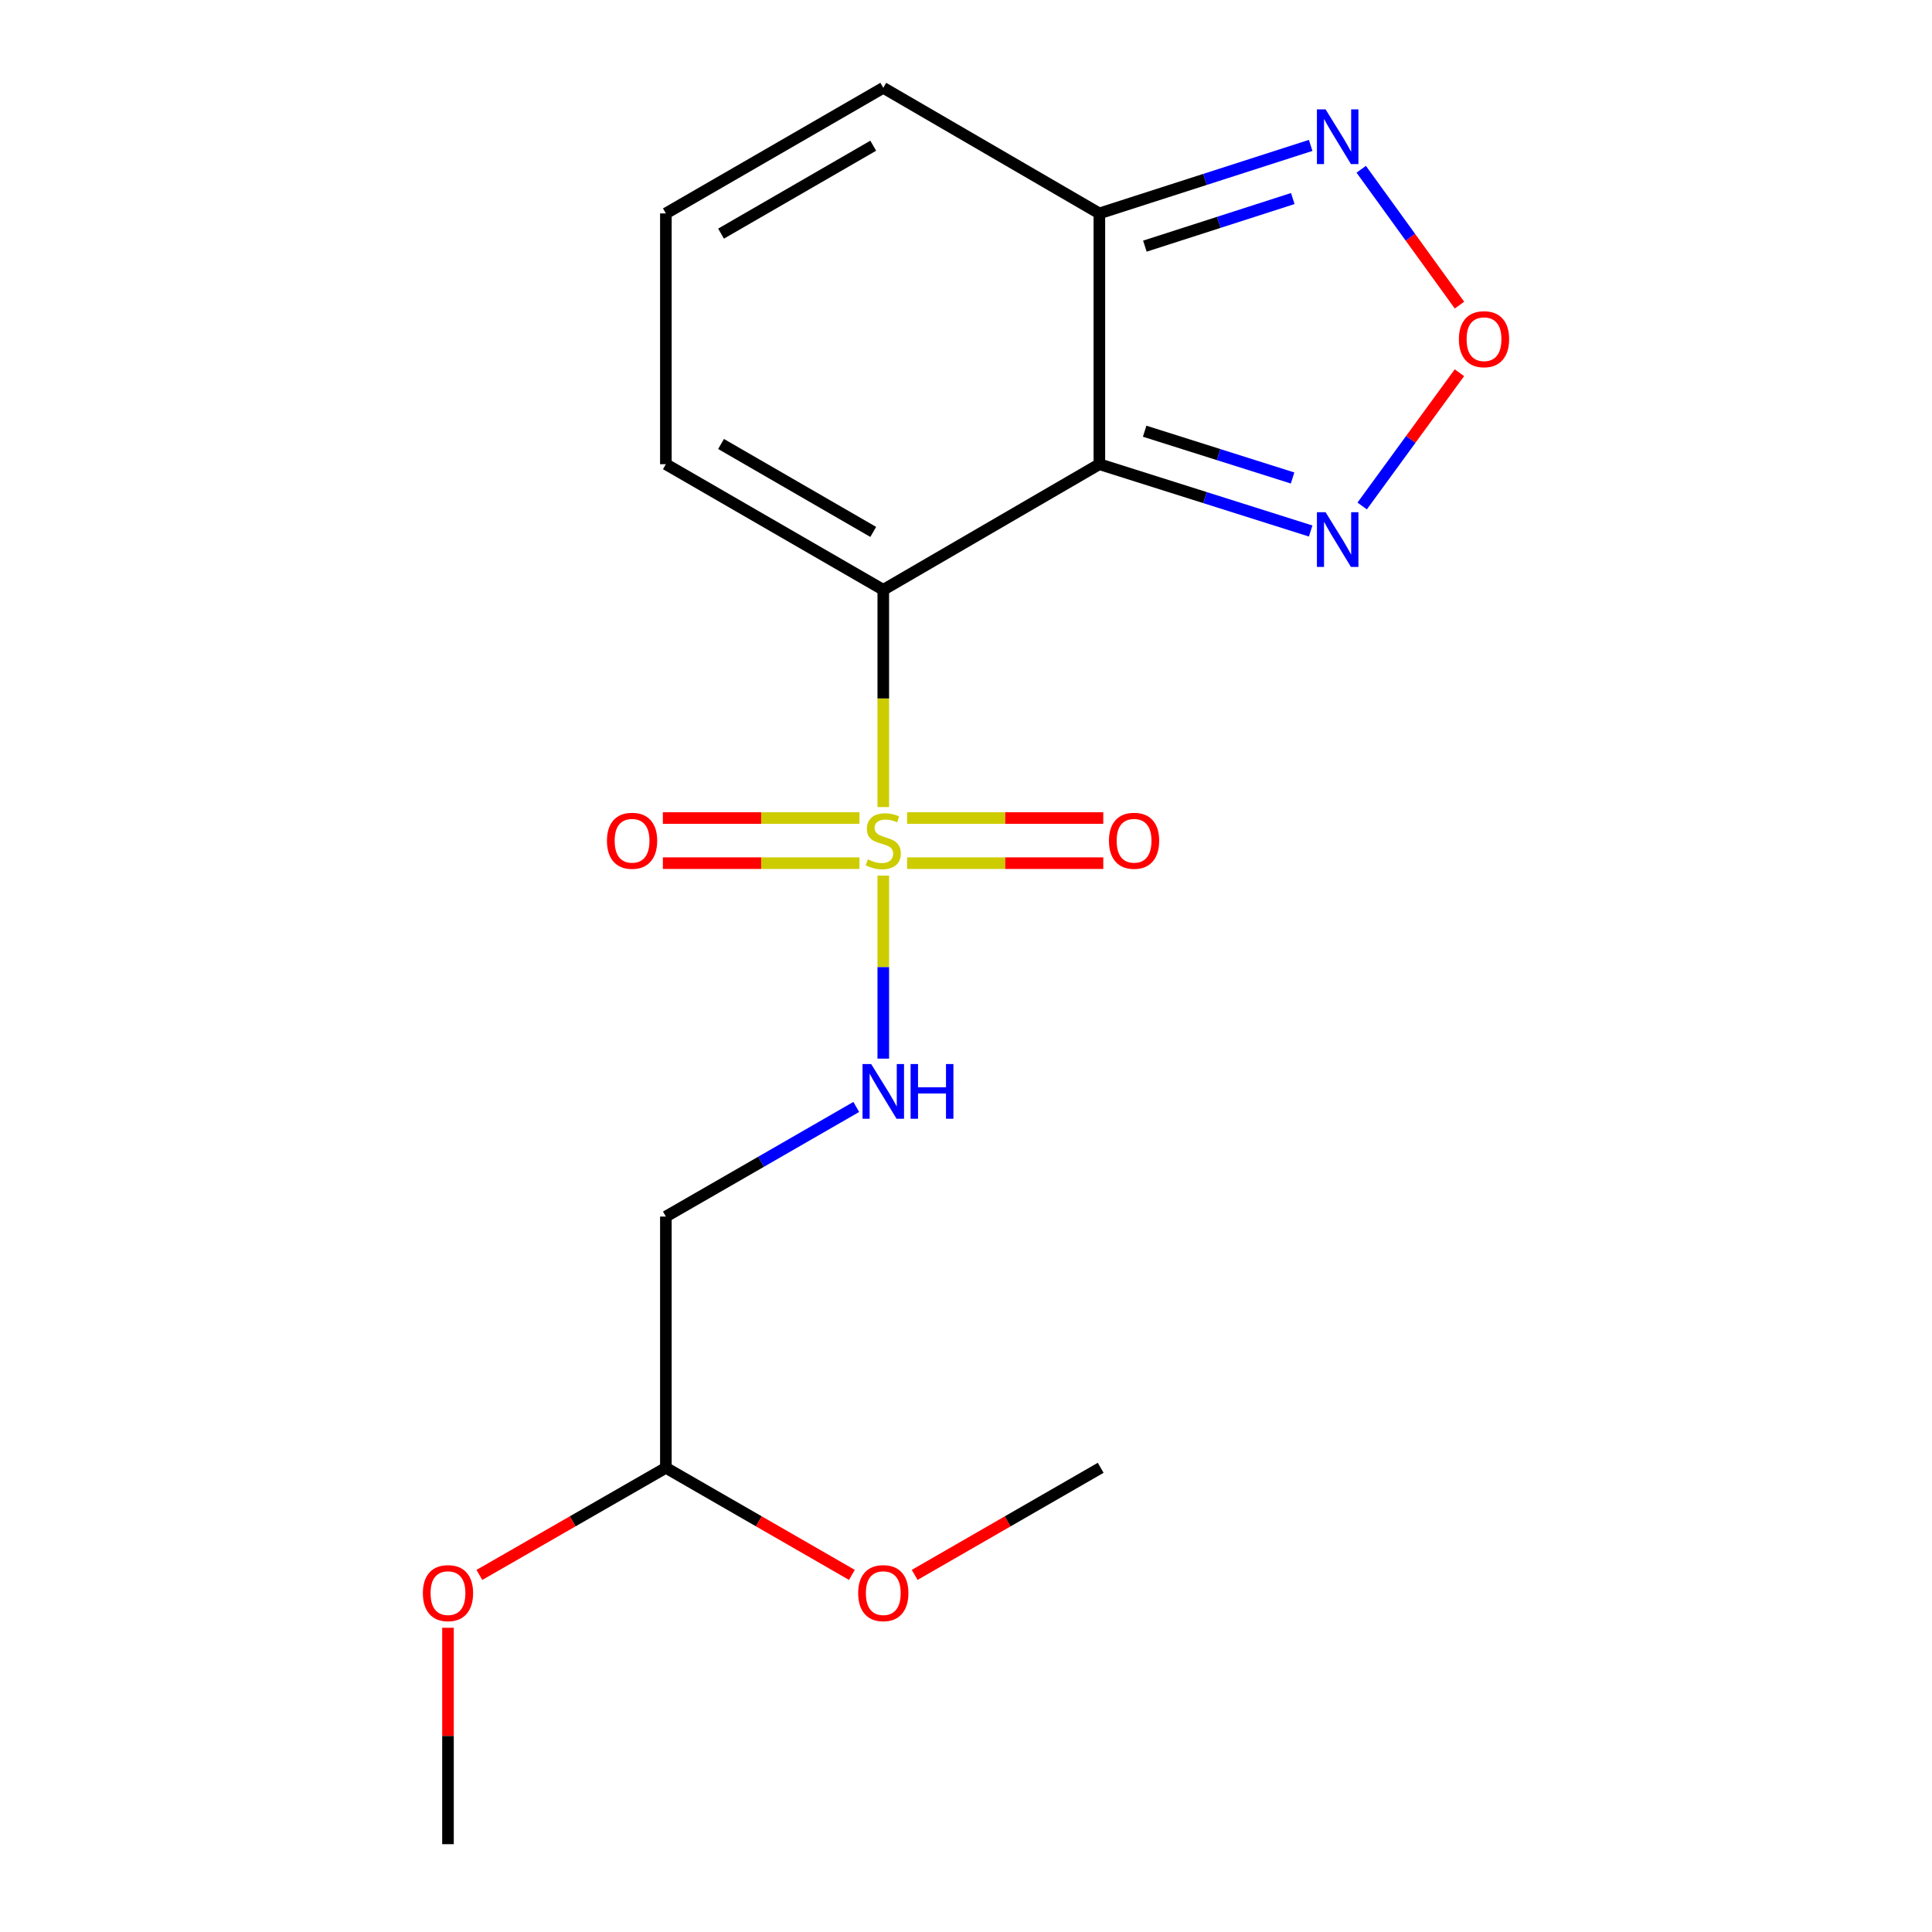 <?xml version='1.0' encoding='iso-8859-1'?>
<svg version='1.1' baseProfile='full'
              xmlns='http://www.w3.org/2000/svg'
                      xmlns:rdkit='http://www.rdkit.org/xml'
                      xmlns:xlink='http://www.w3.org/1999/xlink'
                  xml:space='preserve'
width='1000px' height='1000px' viewBox='0 0 1000 1000'>
<!-- END OF HEADER -->
<rect style='opacity:1.0;fill:#FFFFFF;stroke:none' width='1000' height='1000' x='0' y='0'> </rect>
<path class='bond-0' d='M 457.185,417.731 L 457.185,361.51' style='fill:none;fill-rule:evenodd;stroke:#CCCC00;stroke-width:6px;stroke-linecap:butt;stroke-linejoin:miter;stroke-opacity:1' />
<path class='bond-0' d='M 457.185,361.51 L 457.185,305.289' style='fill:none;fill-rule:evenodd;stroke:#000000;stroke-width:6px;stroke-linecap:butt;stroke-linejoin:miter;stroke-opacity:1' />
<path class='bond-6' d='M 457.185,453.222 L 457.185,500.587' style='fill:none;fill-rule:evenodd;stroke:#CCCC00;stroke-width:6px;stroke-linecap:butt;stroke-linejoin:miter;stroke-opacity:1' />
<path class='bond-6' d='M 457.185,500.587 L 457.185,547.952' style='fill:none;fill-rule:evenodd;stroke:#0000FF;stroke-width:6px;stroke-linecap:butt;stroke-linejoin:miter;stroke-opacity:1' />
<path class='bond-9' d='M 444.854,423.423 L 393.977,423.423' style='fill:none;fill-rule:evenodd;stroke:#CCCC00;stroke-width:6px;stroke-linecap:butt;stroke-linejoin:miter;stroke-opacity:1' />
<path class='bond-9' d='M 393.977,423.423 L 343.1,423.423' style='fill:none;fill-rule:evenodd;stroke:#FF0000;stroke-width:6px;stroke-linecap:butt;stroke-linejoin:miter;stroke-opacity:1' />
<path class='bond-9' d='M 444.854,446.77 L 393.977,446.77' style='fill:none;fill-rule:evenodd;stroke:#CCCC00;stroke-width:6px;stroke-linecap:butt;stroke-linejoin:miter;stroke-opacity:1' />
<path class='bond-9' d='M 393.977,446.77 L 343.1,446.77' style='fill:none;fill-rule:evenodd;stroke:#FF0000;stroke-width:6px;stroke-linecap:butt;stroke-linejoin:miter;stroke-opacity:1' />
<path class='bond-10' d='M 469.51,446.77 L 520.283,446.77' style='fill:none;fill-rule:evenodd;stroke:#CCCC00;stroke-width:6px;stroke-linecap:butt;stroke-linejoin:miter;stroke-opacity:1' />
<path class='bond-10' d='M 520.283,446.77 L 571.055,446.77' style='fill:none;fill-rule:evenodd;stroke:#FF0000;stroke-width:6px;stroke-linecap:butt;stroke-linejoin:miter;stroke-opacity:1' />
<path class='bond-10' d='M 469.51,423.423 L 520.283,423.423' style='fill:none;fill-rule:evenodd;stroke:#CCCC00;stroke-width:6px;stroke-linecap:butt;stroke-linejoin:miter;stroke-opacity:1' />
<path class='bond-10' d='M 520.283,423.423 L 571.055,423.423' style='fill:none;fill-rule:evenodd;stroke:#FF0000;stroke-width:6px;stroke-linecap:butt;stroke-linejoin:miter;stroke-opacity:1' />
<path class='bond-1' d='M 457.185,305.289 L 569.028,240.269' style='fill:none;fill-rule:evenodd;stroke:#000000;stroke-width:6px;stroke-linecap:butt;stroke-linejoin:miter;stroke-opacity:1' />
<path class='bond-7' d='M 457.185,305.289 L 344.654,240.269' style='fill:none;fill-rule:evenodd;stroke:#000000;stroke-width:6px;stroke-linecap:butt;stroke-linejoin:miter;stroke-opacity:1' />
<path class='bond-7' d='M 451.985,275.321 L 373.214,229.807' style='fill:none;fill-rule:evenodd;stroke:#000000;stroke-width:6px;stroke-linecap:butt;stroke-linejoin:miter;stroke-opacity:1' />
<path class='bond-2' d='M 569.028,240.269 L 569.028,110.462' style='fill:none;fill-rule:evenodd;stroke:#000000;stroke-width:6px;stroke-linecap:butt;stroke-linejoin:miter;stroke-opacity:1' />
<path class='bond-3' d='M 569.028,240.269 L 623.715,257.561' style='fill:none;fill-rule:evenodd;stroke:#000000;stroke-width:6px;stroke-linecap:butt;stroke-linejoin:miter;stroke-opacity:1' />
<path class='bond-3' d='M 623.715,257.561 L 678.402,274.852' style='fill:none;fill-rule:evenodd;stroke:#0000FF;stroke-width:6px;stroke-linecap:butt;stroke-linejoin:miter;stroke-opacity:1' />
<path class='bond-3' d='M 592.473,223.196 L 630.754,235.3' style='fill:none;fill-rule:evenodd;stroke:#000000;stroke-width:6px;stroke-linecap:butt;stroke-linejoin:miter;stroke-opacity:1' />
<path class='bond-3' d='M 630.754,235.3 L 669.034,247.404' style='fill:none;fill-rule:evenodd;stroke:#0000FF;stroke-width:6px;stroke-linecap:butt;stroke-linejoin:miter;stroke-opacity:1' />
<path class='bond-5' d='M 569.028,110.462 L 623.712,92.861' style='fill:none;fill-rule:evenodd;stroke:#000000;stroke-width:6px;stroke-linecap:butt;stroke-linejoin:miter;stroke-opacity:1' />
<path class='bond-5' d='M 623.712,92.861 L 678.397,75.259' style='fill:none;fill-rule:evenodd;stroke:#0000FF;stroke-width:6px;stroke-linecap:butt;stroke-linejoin:miter;stroke-opacity:1' />
<path class='bond-5' d='M 592.587,127.405 L 630.866,115.084' style='fill:none;fill-rule:evenodd;stroke:#000000;stroke-width:6px;stroke-linecap:butt;stroke-linejoin:miter;stroke-opacity:1' />
<path class='bond-5' d='M 630.866,115.084 L 669.144,102.763' style='fill:none;fill-rule:evenodd;stroke:#0000FF;stroke-width:6px;stroke-linecap:butt;stroke-linejoin:miter;stroke-opacity:1' />
<path class='bond-18' d='M 569.028,110.462 L 457.185,45.455' style='fill:none;fill-rule:evenodd;stroke:#000000;stroke-width:6px;stroke-linecap:butt;stroke-linejoin:miter;stroke-opacity:1' />
<path class='bond-4' d='M 705.055,261.899 L 730.227,227.408' style='fill:none;fill-rule:evenodd;stroke:#0000FF;stroke-width:6px;stroke-linecap:butt;stroke-linejoin:miter;stroke-opacity:1' />
<path class='bond-4' d='M 730.227,227.408 L 755.399,192.917' style='fill:none;fill-rule:evenodd;stroke:#FF0000;stroke-width:6px;stroke-linecap:butt;stroke-linejoin:miter;stroke-opacity:1' />
<path class='bond-19' d='M 755.428,157.931 L 729.996,122.77' style='fill:none;fill-rule:evenodd;stroke:#FF0000;stroke-width:6px;stroke-linecap:butt;stroke-linejoin:miter;stroke-opacity:1' />
<path class='bond-19' d='M 729.996,122.77 L 704.564,87.609' style='fill:none;fill-rule:evenodd;stroke:#0000FF;stroke-width:6px;stroke-linecap:butt;stroke-linejoin:miter;stroke-opacity:1' />
<path class='bond-8' d='M 443.199,572.956 L 393.926,601.323' style='fill:none;fill-rule:evenodd;stroke:#0000FF;stroke-width:6px;stroke-linecap:butt;stroke-linejoin:miter;stroke-opacity:1' />
<path class='bond-8' d='M 393.926,601.323 L 344.654,629.69' style='fill:none;fill-rule:evenodd;stroke:#000000;stroke-width:6px;stroke-linecap:butt;stroke-linejoin:miter;stroke-opacity:1' />
<path class='bond-11' d='M 344.654,240.269 L 344.654,110.462' style='fill:none;fill-rule:evenodd;stroke:#000000;stroke-width:6px;stroke-linecap:butt;stroke-linejoin:miter;stroke-opacity:1' />
<path class='bond-13' d='M 344.654,629.69 L 344.654,759.731' style='fill:none;fill-rule:evenodd;stroke:#000000;stroke-width:6px;stroke-linecap:butt;stroke-linejoin:miter;stroke-opacity:1' />
<path class='bond-12' d='M 344.654,110.462 L 457.185,45.455' style='fill:none;fill-rule:evenodd;stroke:#000000;stroke-width:6px;stroke-linecap:butt;stroke-linejoin:miter;stroke-opacity:1' />
<path class='bond-12' d='M 373.212,120.927 L 451.984,75.421' style='fill:none;fill-rule:evenodd;stroke:#000000;stroke-width:6px;stroke-linecap:butt;stroke-linejoin:miter;stroke-opacity:1' />
<path class='bond-14' d='M 344.654,759.731 L 392.796,787.448' style='fill:none;fill-rule:evenodd;stroke:#000000;stroke-width:6px;stroke-linecap:butt;stroke-linejoin:miter;stroke-opacity:1' />
<path class='bond-14' d='M 392.796,787.448 L 440.939,815.164' style='fill:none;fill-rule:evenodd;stroke:#FF0000;stroke-width:6px;stroke-linecap:butt;stroke-linejoin:miter;stroke-opacity:1' />
<path class='bond-15' d='M 344.654,759.731 L 296.392,787.456' style='fill:none;fill-rule:evenodd;stroke:#000000;stroke-width:6px;stroke-linecap:butt;stroke-linejoin:miter;stroke-opacity:1' />
<path class='bond-15' d='M 296.392,787.456 L 248.129,815.182' style='fill:none;fill-rule:evenodd;stroke:#FF0000;stroke-width:6px;stroke-linecap:butt;stroke-linejoin:miter;stroke-opacity:1' />
<path class='bond-16' d='M 473.431,815.164 L 521.573,787.448' style='fill:none;fill-rule:evenodd;stroke:#FF0000;stroke-width:6px;stroke-linecap:butt;stroke-linejoin:miter;stroke-opacity:1' />
<path class='bond-16' d='M 521.573,787.448 L 569.716,759.731' style='fill:none;fill-rule:evenodd;stroke:#000000;stroke-width:6px;stroke-linecap:butt;stroke-linejoin:miter;stroke-opacity:1' />
<path class='bond-17' d='M 231.877,842.529 L 231.877,898.537' style='fill:none;fill-rule:evenodd;stroke:#FF0000;stroke-width:6px;stroke-linecap:butt;stroke-linejoin:miter;stroke-opacity:1' />
<path class='bond-17' d='M 231.877,898.537 L 231.877,954.545' style='fill:none;fill-rule:evenodd;stroke:#000000;stroke-width:6px;stroke-linecap:butt;stroke-linejoin:miter;stroke-opacity:1' />
<path  class='atom-0' d='M 449.185 444.816
Q 449.505 444.936, 450.825 445.496
Q 452.145 446.056, 453.585 446.416
Q 455.065 446.736, 456.505 446.736
Q 459.185 446.736, 460.745 445.456
Q 462.305 444.136, 462.305 441.856
Q 462.305 440.296, 461.505 439.336
Q 460.745 438.376, 459.545 437.856
Q 458.345 437.336, 456.345 436.736
Q 453.825 435.976, 452.305 435.256
Q 450.825 434.536, 449.745 433.016
Q 448.705 431.496, 448.705 428.936
Q 448.705 425.376, 451.105 423.176
Q 453.545 420.976, 458.345 420.976
Q 461.625 420.976, 465.345 422.536
L 464.425 425.616
Q 461.025 424.216, 458.465 424.216
Q 455.705 424.216, 454.185 425.376
Q 452.665 426.496, 452.705 428.456
Q 452.705 429.976, 453.465 430.896
Q 454.265 431.816, 455.385 432.336
Q 456.545 432.856, 458.465 433.456
Q 461.025 434.256, 462.545 435.056
Q 464.065 435.856, 465.145 437.496
Q 466.265 439.096, 466.265 441.856
Q 466.265 445.776, 463.625 447.896
Q 461.025 449.976, 456.665 449.976
Q 454.145 449.976, 452.225 449.416
Q 450.345 448.896, 448.105 447.976
L 449.185 444.816
' fill='#CCCC00'/>
<path  class='atom-4' d='M 686.116 265.111
L 695.396 280.111
Q 696.316 281.591, 697.796 284.271
Q 699.276 286.951, 699.356 287.111
L 699.356 265.111
L 703.116 265.111
L 703.116 293.431
L 699.236 293.431
L 689.276 277.031
Q 688.116 275.111, 686.876 272.911
Q 685.676 270.711, 685.316 270.031
L 685.316 293.431
L 681.636 293.431
L 681.636 265.111
L 686.116 265.111
' fill='#0000FF'/>
<path  class='atom-5' d='M 755.123 175.562
Q 755.123 168.762, 758.483 164.962
Q 761.843 161.162, 768.123 161.162
Q 774.403 161.162, 777.763 164.962
Q 781.123 168.762, 781.123 175.562
Q 781.123 182.442, 777.723 186.362
Q 774.323 190.242, 768.123 190.242
Q 761.883 190.242, 758.483 186.362
Q 755.123 182.482, 755.123 175.562
M 768.123 187.042
Q 772.443 187.042, 774.763 184.162
Q 777.123 181.242, 777.123 175.562
Q 777.123 170.002, 774.763 167.202
Q 772.443 164.362, 768.123 164.362
Q 763.803 164.362, 761.443 167.162
Q 759.123 169.962, 759.123 175.562
Q 759.123 181.282, 761.443 184.162
Q 763.803 187.042, 768.123 187.042
' fill='#FF0000'/>
<path  class='atom-6' d='M 686.116 56.6
L 695.396 71.6
Q 696.316 73.08, 697.796 75.76
Q 699.276 78.44, 699.356 78.6
L 699.356 56.6
L 703.116 56.6
L 703.116 84.92
L 699.236 84.92
L 689.276 68.52
Q 688.116 66.6, 686.876 64.4
Q 685.676 62.2, 685.316 61.52
L 685.316 84.92
L 681.636 84.92
L 681.636 56.6
L 686.116 56.6
' fill='#0000FF'/>
<path  class='atom-7' d='M 450.925 550.744
L 460.205 565.744
Q 461.125 567.224, 462.605 569.904
Q 464.085 572.584, 464.165 572.744
L 464.165 550.744
L 467.925 550.744
L 467.925 579.064
L 464.045 579.064
L 454.085 562.664
Q 452.925 560.744, 451.685 558.544
Q 450.485 556.344, 450.125 555.664
L 450.125 579.064
L 446.445 579.064
L 446.445 550.744
L 450.925 550.744
' fill='#0000FF'/>
<path  class='atom-7' d='M 471.325 550.744
L 475.165 550.744
L 475.165 562.784
L 489.645 562.784
L 489.645 550.744
L 493.485 550.744
L 493.485 579.064
L 489.645 579.064
L 489.645 565.984
L 475.165 565.984
L 475.165 579.064
L 471.325 579.064
L 471.325 550.744
' fill='#0000FF'/>
<path  class='atom-10' d='M 314.157 435.176
Q 314.157 428.376, 317.517 424.576
Q 320.877 420.776, 327.157 420.776
Q 333.437 420.776, 336.797 424.576
Q 340.157 428.376, 340.157 435.176
Q 340.157 442.056, 336.757 445.976
Q 333.357 449.856, 327.157 449.856
Q 320.917 449.856, 317.517 445.976
Q 314.157 442.096, 314.157 435.176
M 327.157 446.656
Q 331.477 446.656, 333.797 443.776
Q 336.157 440.856, 336.157 435.176
Q 336.157 429.616, 333.797 426.816
Q 331.477 423.976, 327.157 423.976
Q 322.837 423.976, 320.477 426.776
Q 318.157 429.576, 318.157 435.176
Q 318.157 440.896, 320.477 443.776
Q 322.837 446.656, 327.157 446.656
' fill='#FF0000'/>
<path  class='atom-11' d='M 573.992 435.176
Q 573.992 428.376, 577.352 424.576
Q 580.712 420.776, 586.992 420.776
Q 593.272 420.776, 596.632 424.576
Q 599.992 428.376, 599.992 435.176
Q 599.992 442.056, 596.592 445.976
Q 593.192 449.856, 586.992 449.856
Q 580.752 449.856, 577.352 445.976
Q 573.992 442.096, 573.992 435.176
M 586.992 446.656
Q 591.312 446.656, 593.632 443.776
Q 595.992 440.856, 595.992 435.176
Q 595.992 429.616, 593.632 426.816
Q 591.312 423.976, 586.992 423.976
Q 582.672 423.976, 580.312 426.776
Q 577.992 429.576, 577.992 435.176
Q 577.992 440.896, 580.312 443.776
Q 582.672 446.656, 586.992 446.656
' fill='#FF0000'/>
<path  class='atom-15' d='M 444.185 824.598
Q 444.185 817.798, 447.545 813.998
Q 450.905 810.198, 457.185 810.198
Q 463.465 810.198, 466.825 813.998
Q 470.185 817.798, 470.185 824.598
Q 470.185 831.478, 466.785 835.398
Q 463.385 839.278, 457.185 839.278
Q 450.945 839.278, 447.545 835.398
Q 444.185 831.518, 444.185 824.598
M 457.185 836.078
Q 461.505 836.078, 463.825 833.198
Q 466.185 830.278, 466.185 824.598
Q 466.185 819.038, 463.825 816.238
Q 461.505 813.398, 457.185 813.398
Q 452.865 813.398, 450.505 816.198
Q 448.185 818.998, 448.185 824.598
Q 448.185 830.318, 450.505 833.198
Q 452.865 836.078, 457.185 836.078
' fill='#FF0000'/>
<path  class='atom-16' d='M 218.877 824.598
Q 218.877 817.798, 222.237 813.998
Q 225.597 810.198, 231.877 810.198
Q 238.157 810.198, 241.517 813.998
Q 244.877 817.798, 244.877 824.598
Q 244.877 831.478, 241.477 835.398
Q 238.077 839.278, 231.877 839.278
Q 225.637 839.278, 222.237 835.398
Q 218.877 831.518, 218.877 824.598
M 231.877 836.078
Q 236.197 836.078, 238.517 833.198
Q 240.877 830.278, 240.877 824.598
Q 240.877 819.038, 238.517 816.238
Q 236.197 813.398, 231.877 813.398
Q 227.557 813.398, 225.197 816.198
Q 222.877 818.998, 222.877 824.598
Q 222.877 830.318, 225.197 833.198
Q 227.557 836.078, 231.877 836.078
' fill='#FF0000'/>
</svg>
